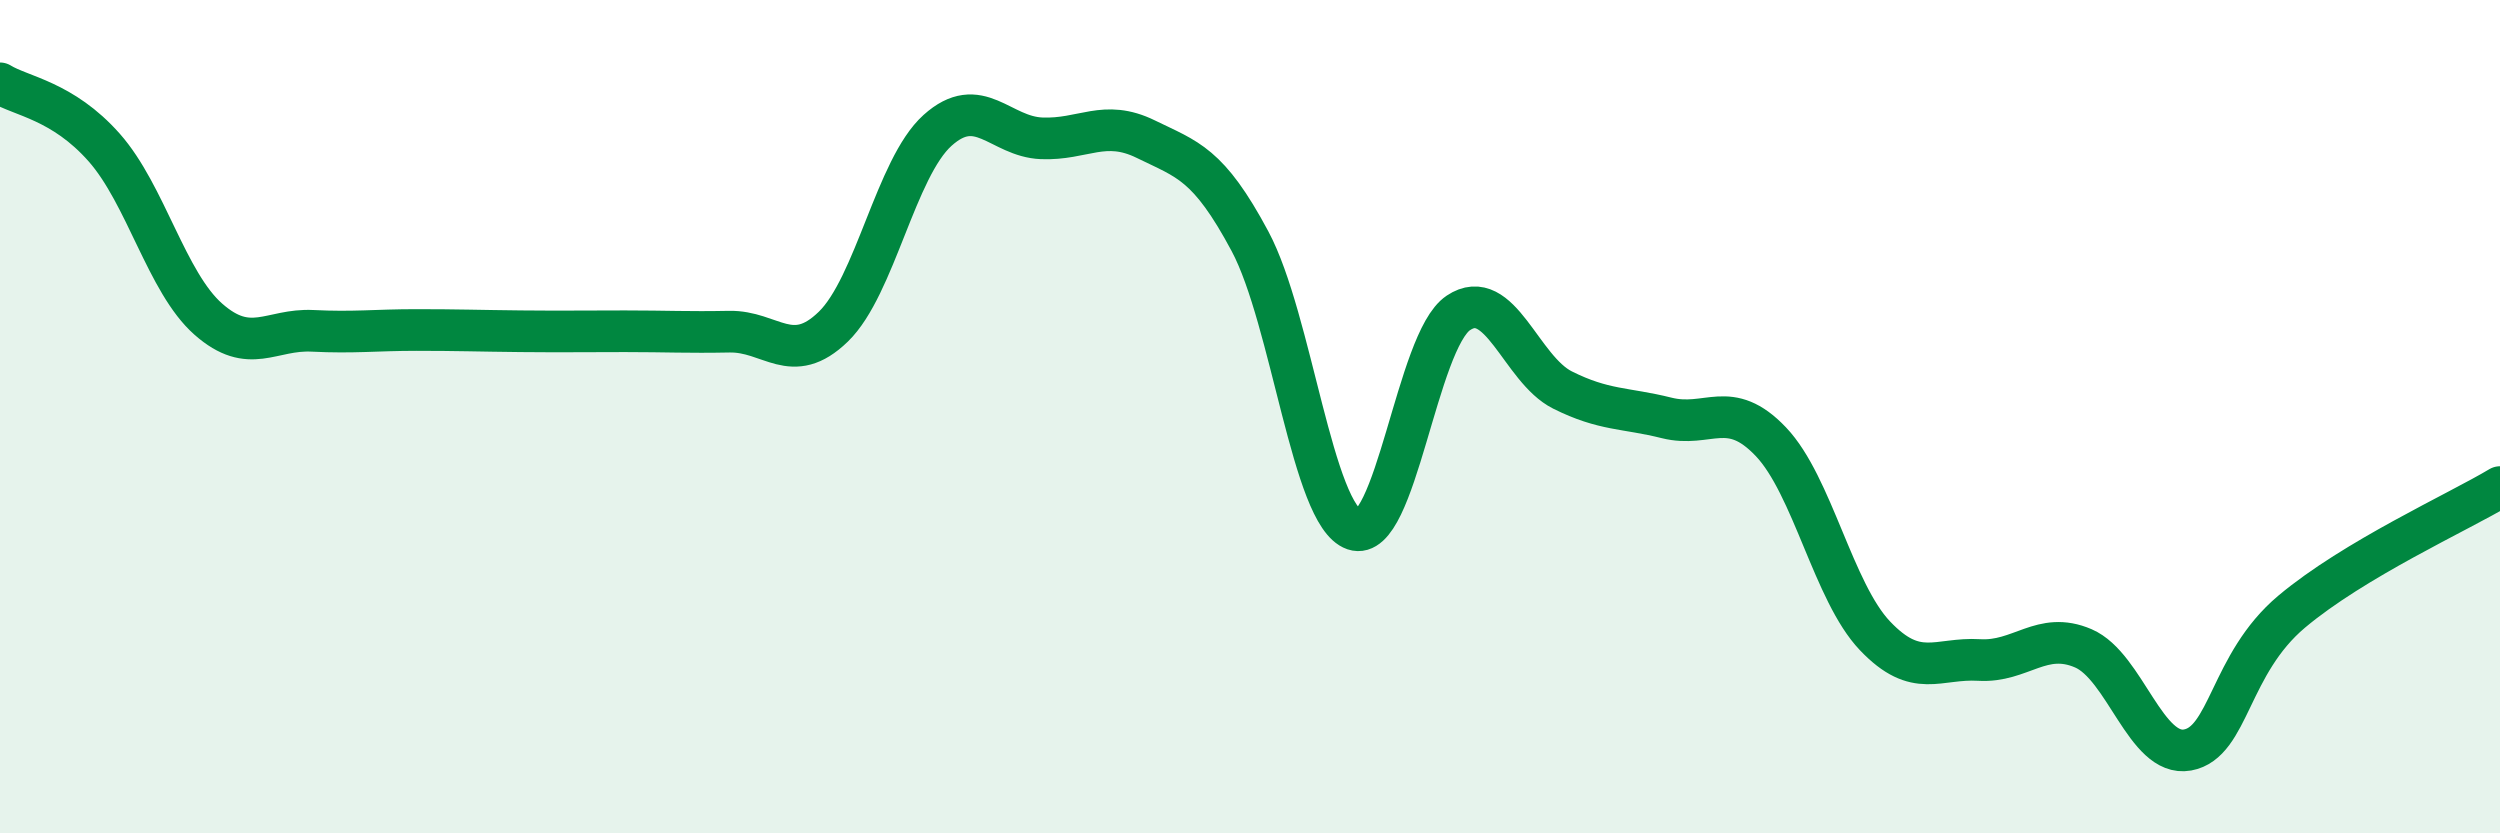 
    <svg width="60" height="20" viewBox="0 0 60 20" xmlns="http://www.w3.org/2000/svg">
      <path
        d="M 0,2 C 0.5,2.31 1.5,2.41 2.5,3.54 C 3.5,4.67 4,6.78 5,7.66 C 6,8.54 6.5,7.89 7.5,7.94 C 8.5,7.99 9,7.92 10,7.92 C 11,7.92 11.5,7.94 12.5,7.95 C 13.5,7.96 14,7.95 15,7.95 C 16,7.95 16.5,7.98 17.5,7.96 C 18.5,7.94 19,8.81 20,7.84 C 21,6.87 21.5,4.03 22.5,3.13 C 23.5,2.23 24,3.28 25,3.32 C 26,3.36 26.5,2.85 27.5,3.34 C 28.5,3.83 29,3.92 30,5.79 C 31,7.66 31.5,12.37 32.5,12.71 C 33.5,13.05 34,8.18 35,7.51 C 36,6.84 36.5,8.86 37.5,9.36 C 38.5,9.86 39,9.78 40,10.03 C 41,10.28 41.5,9.55 42.5,10.6 C 43.5,11.65 44,14.21 45,15.26 C 46,16.31 46.5,15.78 47.5,15.84 C 48.5,15.9 49,15.13 50,15.56 C 51,15.99 51.5,18.18 52.5,18 C 53.5,17.82 53.5,15.94 55,14.68 C 56.5,13.42 59,12.29 60,11.69L60 20L0 20Z"
        fill="#008740"
        opacity="0.1"
        stroke-linecap="round"
        stroke-linejoin="round"
      />
      <path
        d="M 0,2 C 0.5,2.31 1.5,2.41 2.5,3.54 C 3.5,4.67 4,6.78 5,7.66 C 6,8.54 6.5,7.89 7.5,7.94 C 8.5,7.99 9,7.92 10,7.92 C 11,7.92 11.5,7.94 12.5,7.95 C 13.5,7.96 14,7.95 15,7.95 C 16,7.95 16.5,7.98 17.5,7.96 C 18.5,7.94 19,8.81 20,7.84 C 21,6.87 21.5,4.03 22.5,3.13 C 23.5,2.23 24,3.28 25,3.32 C 26,3.36 26.5,2.85 27.5,3.34 C 28.5,3.83 29,3.92 30,5.79 C 31,7.66 31.5,12.37 32.5,12.71 C 33.5,13.05 34,8.18 35,7.51 C 36,6.84 36.5,8.86 37.5,9.36 C 38.5,9.86 39,9.78 40,10.03 C 41,10.28 41.5,9.55 42.5,10.6 C 43.5,11.65 44,14.21 45,15.26 C 46,16.31 46.5,15.78 47.5,15.84 C 48.5,15.9 49,15.13 50,15.56 C 51,15.99 51.5,18.18 52.5,18 C 53.5,17.82 53.5,15.94 55,14.68 C 56.5,13.42 59,12.29 60,11.69"
        stroke="#008740"
        stroke-width="1"
        fill="none"
        stroke-linecap="round"
        stroke-linejoin="round"
      />
    </svg>
  